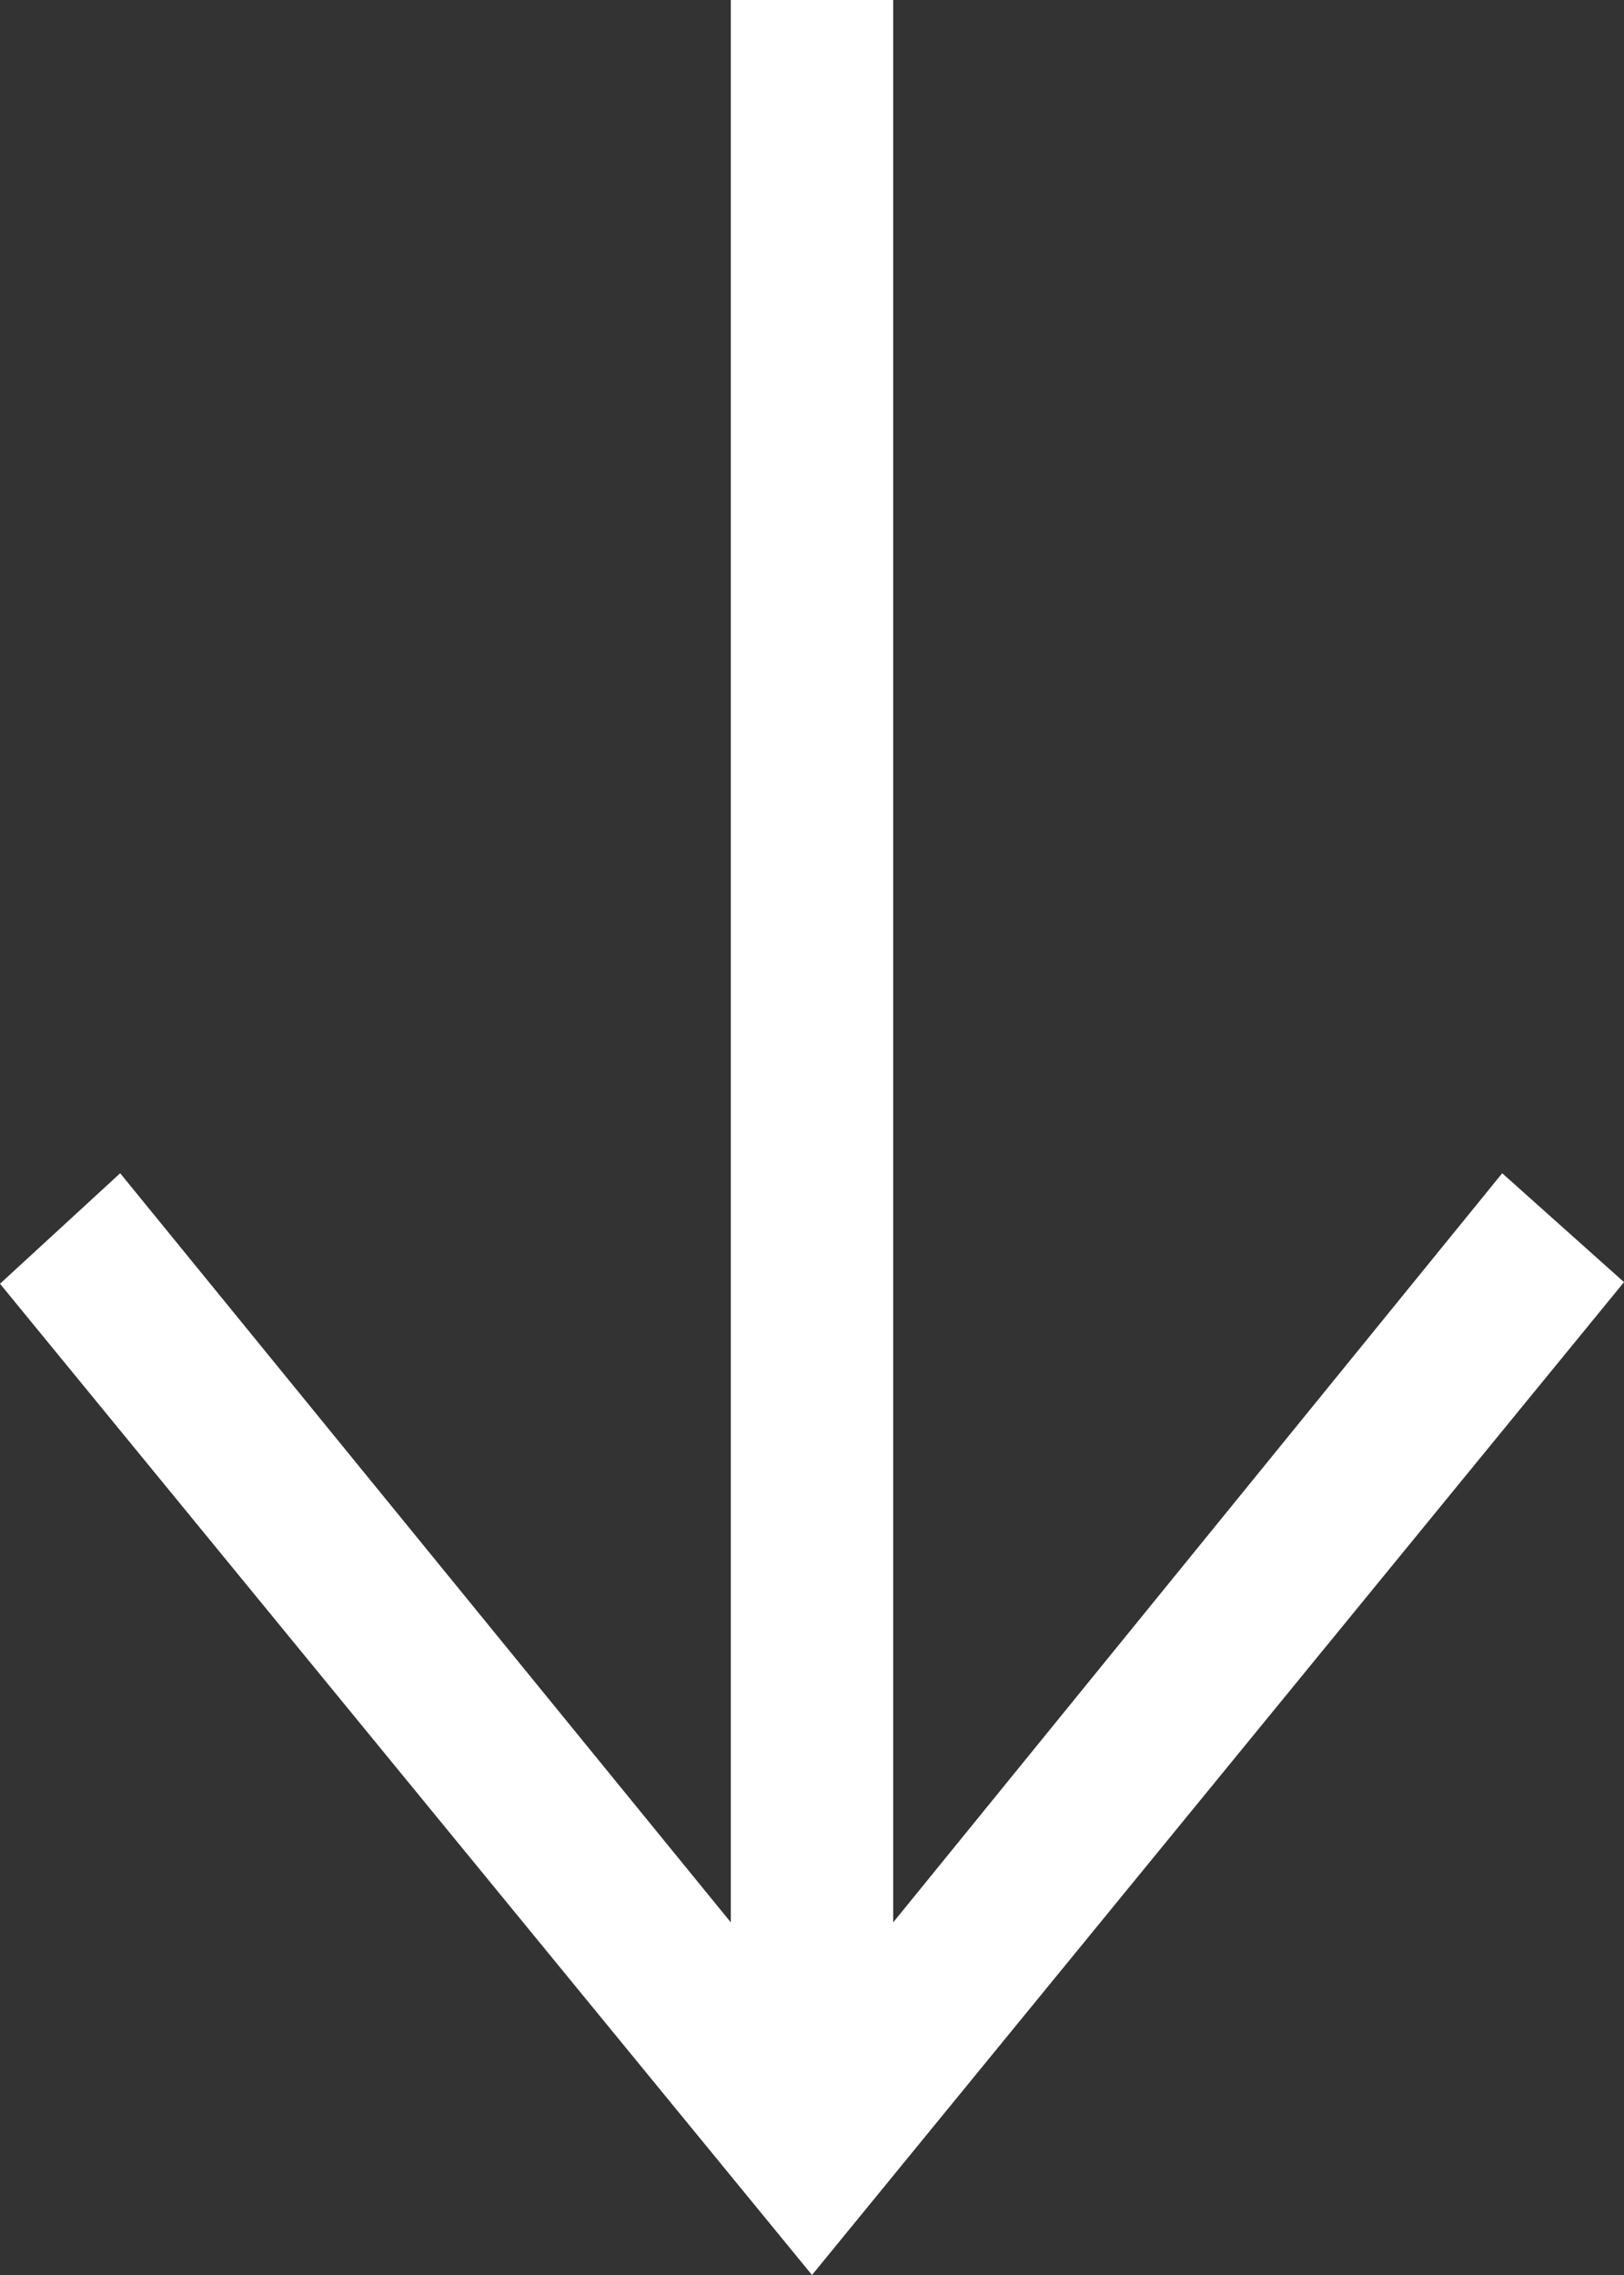 <?xml version="1.0" encoding="UTF-8"?>
<svg id="Ebene_1" data-name="Ebene 1" xmlns="http://www.w3.org/2000/svg" viewBox="0 0 10 14">
  <rect x="0" y="0" width="10" height="14" fill="#333333" stroke="none"/>
  <defs>
    <style>
      .cls-1 {
        fill: #fff;
        fill-rule: evenodd;
        stroke-width: 0px;
      }
    </style>
  </defs>
  <polygon class="cls-1" points="5.5 11.83 5.5 0 4.5 0 4.5 11.83 .74 7.22 0 7.9 5 14 10 7.89 9.25 7.22 5.5 11.83"/>
</svg>